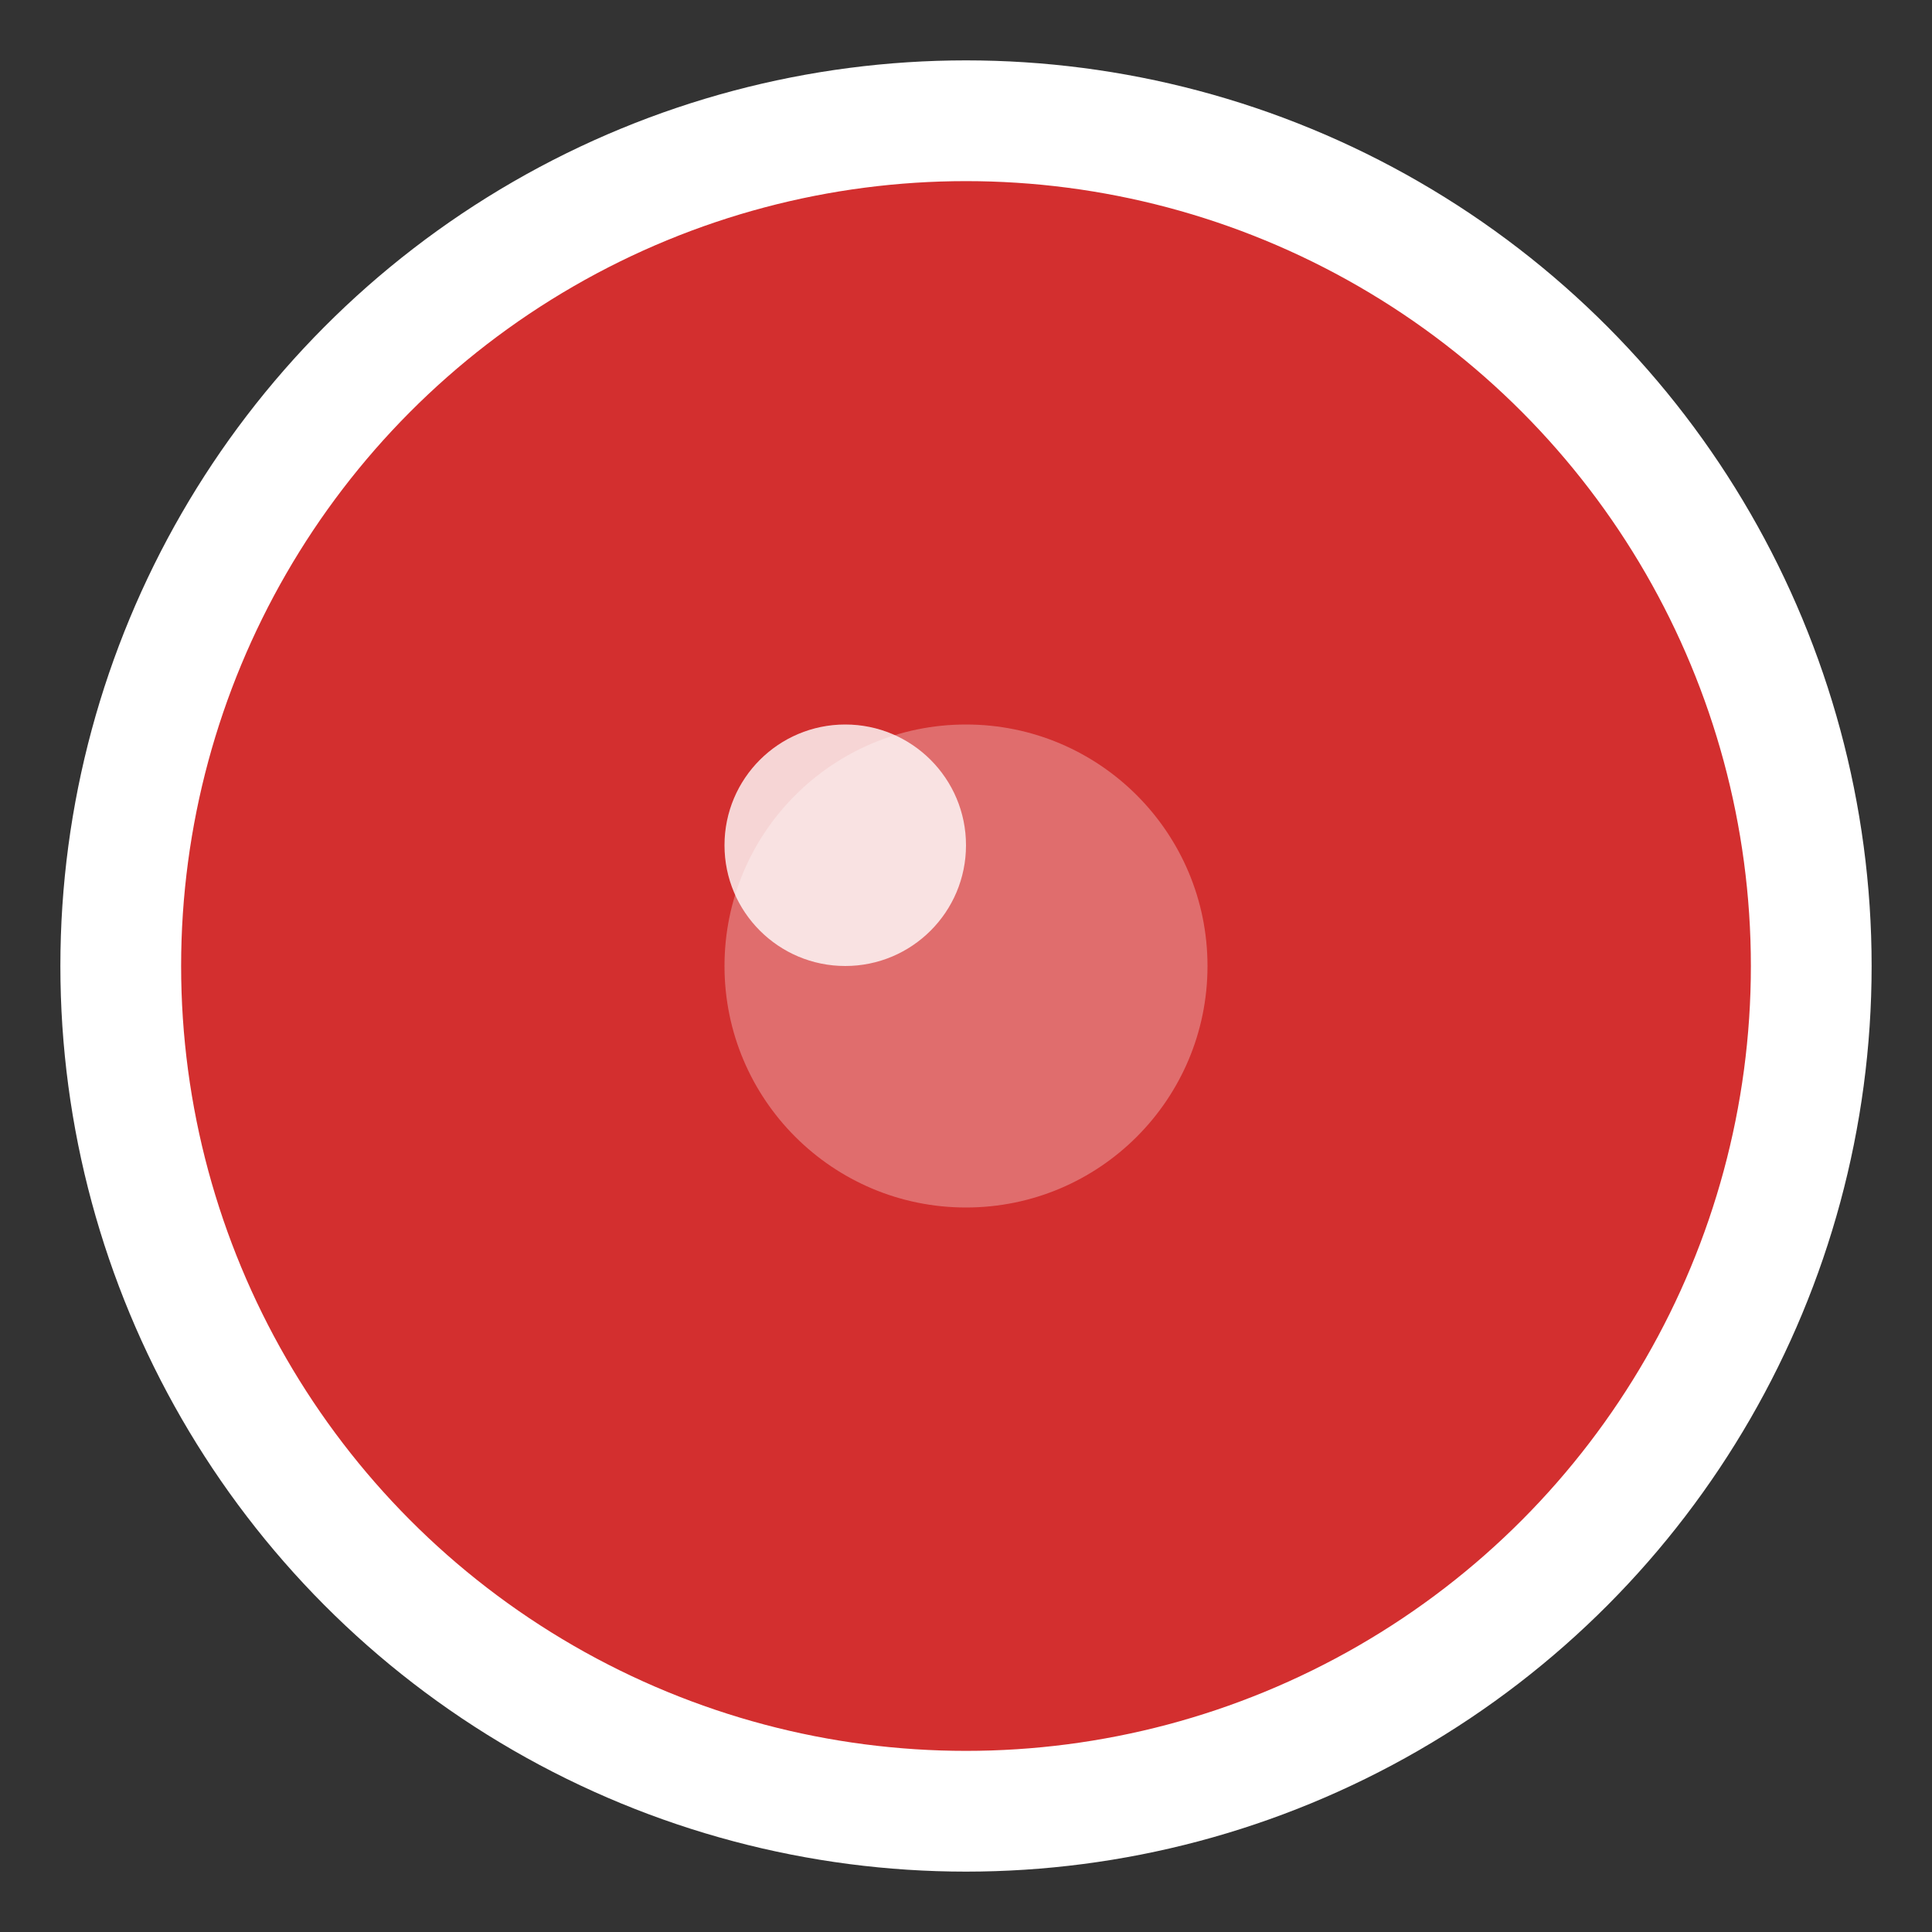 <svg xmlns="http://www.w3.org/2000/svg" width="32" height="32" viewBox="0 0 32 32">
  <rect x="0" y="0" width="32" height="32" fill="#333333" stroke="none"/>
  <circle cx="16" cy="16" r="14" fill="#D32F2F" stroke="#fff" stroke-width="2"/>
  <circle cx="16" cy="16" r="4" fill="#fff" opacity="0.3"/>
  <circle cx="14" cy="14" r="2" fill="#fff" opacity="0.8"/>
</svg>